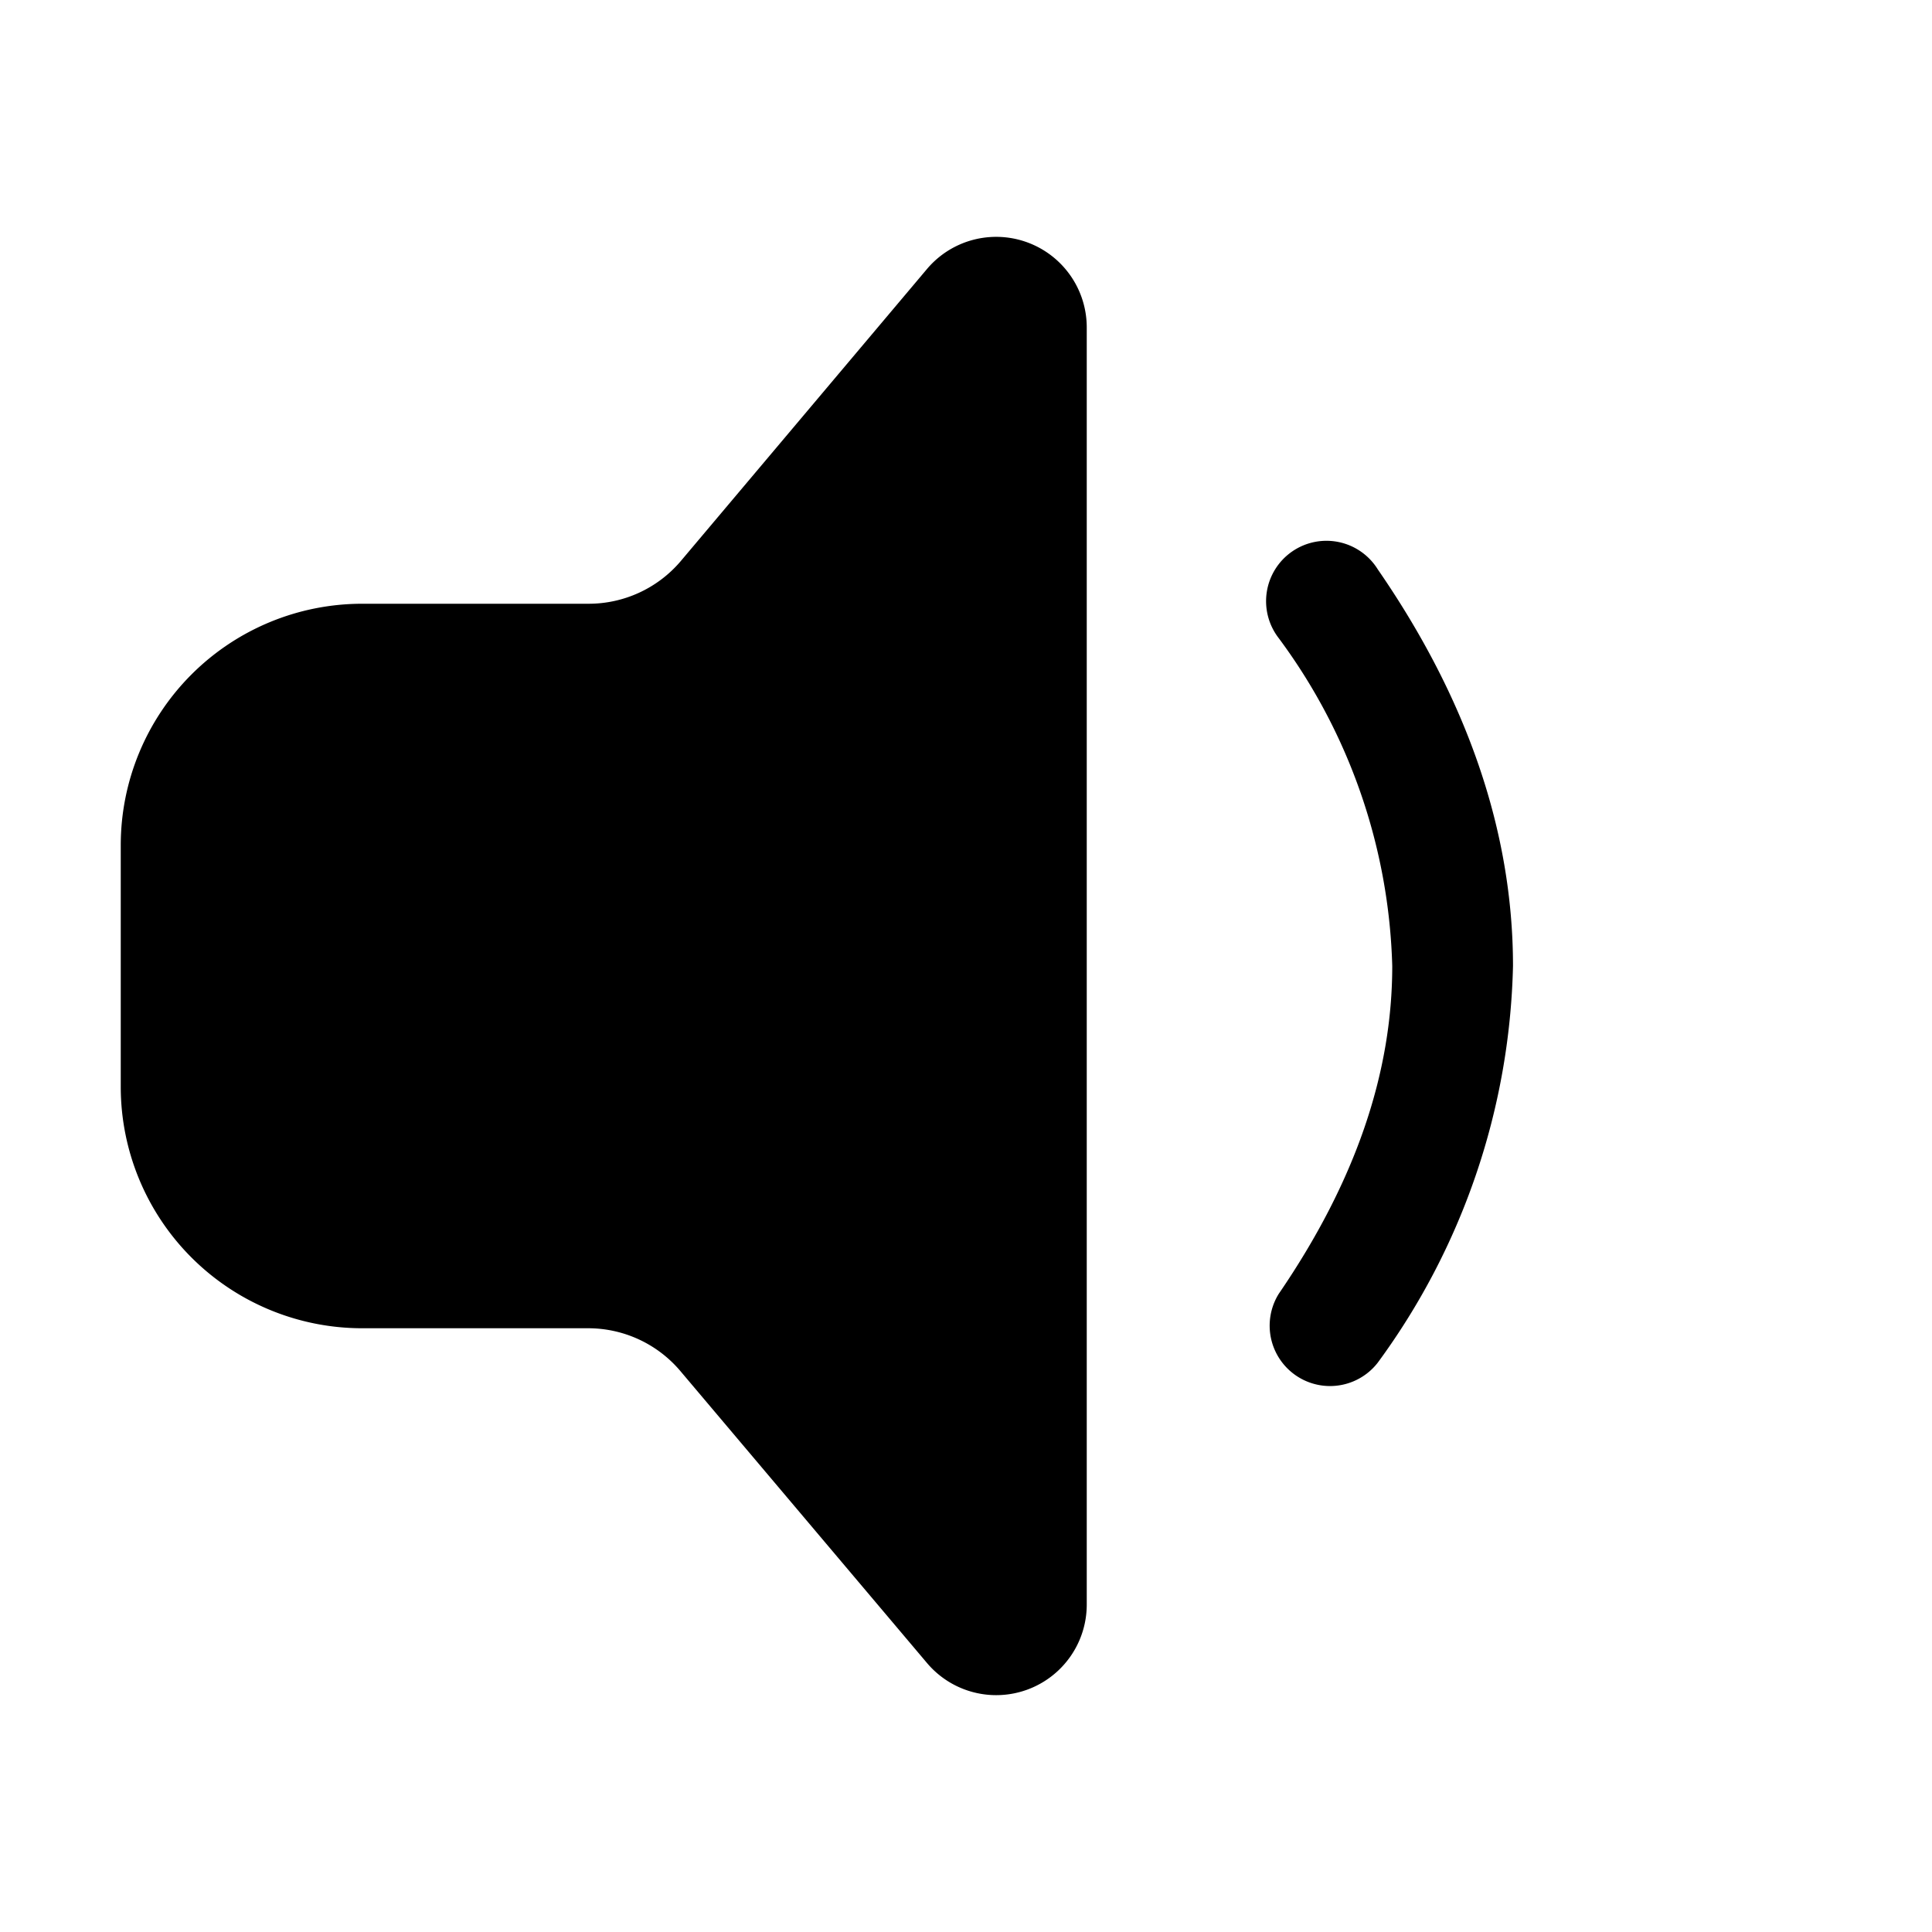 <svg width="32" height="32" viewBox="0 0 32 32" xmlns="http://www.w3.org/2000/svg"><path d="M15.35 4.46a1.5 1.5 0 0 1 2.65.97v21.14a1.5 1.5 0 0 1-2.65.97l-4.08-4.83A2 2 0 0 0 9.74 22H6a4 4 0 0 1-4-4v-4a4 4 0 0 1 4-4h3.74a2 2 0 0 0 1.53-.7l4.08-4.84Zm7.47 4.97a1 1 0 1 0-1.64 1.14A9.54 9.54 0 0 1 23.06 16c0 1.76-.6 3.56-1.88 5.43a1 1 0 0 0 1.64 1.14A11.53 11.53 0 0 0 25.06 16c0-2.24-.77-4.44-2.24-6.57Z"/></svg>